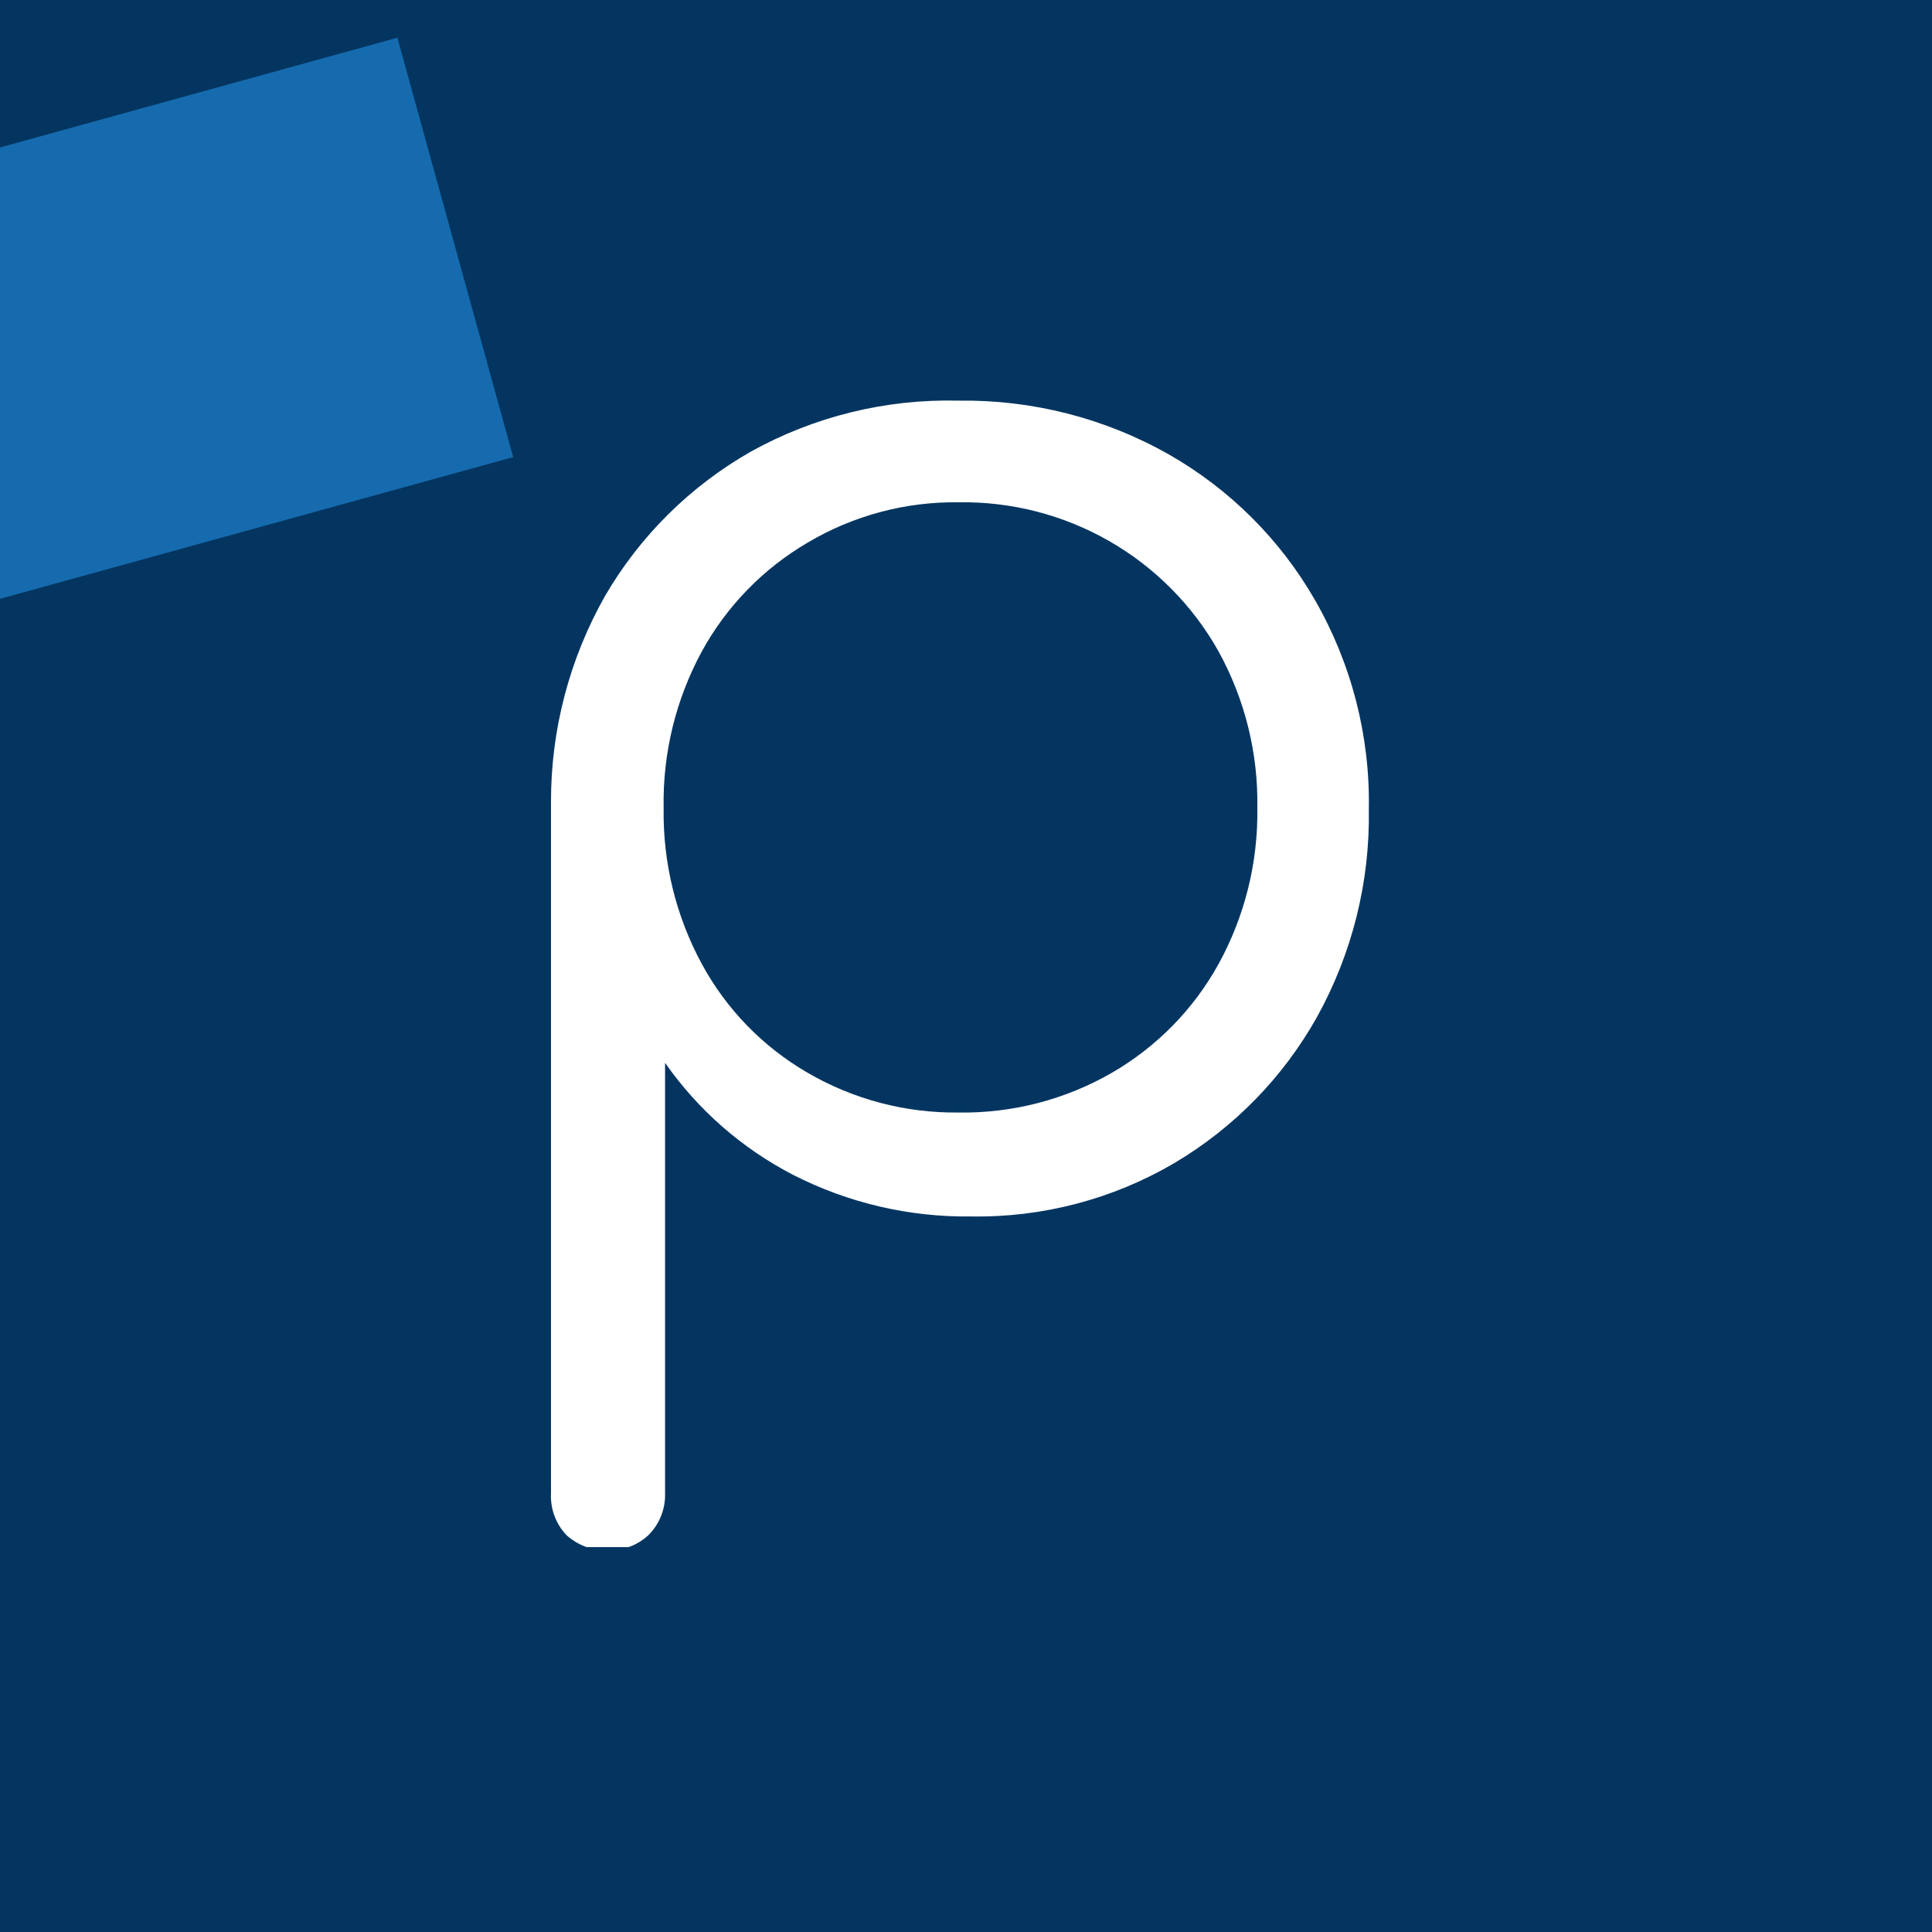 <svg width="256" height="256" viewBox="0 0 256 256" fill="none" xmlns="http://www.w3.org/2000/svg">
<g clip-path="url(#clip0_6139_43376)">
<rect width="256" height="256" fill="#043561"/>
<g opacity="0.56" filter="url(#filter0_f_6139_43376)">
<rect x="-24" y="26.168" width="79.523" height="57.649" transform="rotate(-15.438 -24 26.168)" fill="#2196E9"/>
</g>
<g clip-path="url(#clip1_6139_43376)">
<path d="M80.567 205.434C82.554 205.485 84.481 204.755 85.932 203.402C86.656 202.676 87.223 201.812 87.6 200.861C87.976 199.91 88.155 198.893 88.124 197.871V140.83C92.481 147.061 98.289 152.148 105.051 155.655C112.362 159.399 120.484 161.298 128.705 161.186C138.155 161.34 147.465 158.893 155.608 154.112C163.506 149.434 170.022 142.763 174.5 134.773C179.164 126.36 181.535 116.877 181.377 107.269C181.556 97.54 179.089 87.945 174.235 79.501C169.619 71.46 162.926 64.796 154.852 60.199C146.36 55.395 136.732 52.94 126.967 53.087C117.354 52.851 107.854 55.19 99.459 59.86C91.462 64.419 84.815 71 80.189 78.936C75.458 87.281 72.984 96.707 73.01 106.29V197.871C72.959 198.882 73.113 199.893 73.463 200.843C73.814 201.794 74.354 202.664 75.05 203.402C76.551 204.771 78.532 205.501 80.567 205.434ZM126.929 147.415C119.935 147.483 113.054 145.663 107.016 142.147C101.099 138.721 96.248 133.735 92.998 127.736C89.563 121.396 87.82 114.284 87.935 107.08C87.797 99.838 89.541 92.684 92.998 86.311C96.275 80.332 101.12 75.352 107.016 71.9C113.066 68.308 119.999 66.458 127.042 66.557C134.036 66.447 140.93 68.226 146.991 71.704C153.051 75.182 158.053 80.23 161.464 86.311C164.964 92.67 166.735 99.83 166.603 107.08C166.711 114.292 164.941 121.409 161.464 127.736C158.157 133.73 153.271 138.711 147.333 142.147C141.174 145.702 134.16 147.523 127.042 147.415M225.51 61.29C225.566 60.299 225.424 59.306 225.093 58.37C224.763 57.434 224.25 56.572 223.583 55.834C222.037 54.591 220.11 53.913 218.123 53.913C216.136 53.913 214.209 54.591 212.663 55.834C211.979 56.562 211.451 57.421 211.113 58.359C210.776 59.298 210.634 60.295 210.698 61.29V152.645C210.657 153.645 210.824 154.642 211.188 155.574C211.552 156.506 212.106 157.353 212.814 158.063C214.302 159.394 216.258 160.084 218.256 159.982C219.25 160.038 220.247 159.896 221.187 159.568C222.128 159.238 222.993 158.727 223.734 158.063C225.071 156.582 225.764 154.633 225.661 152.645V94.664V93.159C225.79 88.498 227.215 83.966 229.78 80.065L230.573 78.936C233.986 74.462 238.615 71.054 243.911 69.116C250.123 66.936 256.749 66.177 263.295 66.896L269.227 67.272C270.768 67.456 272.329 67.195 273.724 66.52C274.401 66.107 274.984 65.56 275.439 64.912C275.895 64.265 276.211 63.531 276.369 62.757C276.831 61.26 276.696 59.642 275.992 58.241C275.289 56.84 274.07 55.762 272.59 55.232C268.24 53.331 263.507 52.455 258.761 52.673C251.524 52.58 244.401 54.467 238.168 58.129C233.569 60.8 229.538 64.341 226.303 68.551L225.434 69.68L225.51 61.29ZM340.452 160.997C346.922 160.85 353.316 159.577 359.345 157.235C365.281 155.213 370.808 152.155 375.668 148.205C376.392 147.667 376.974 146.96 377.363 146.147C377.751 145.334 377.935 144.439 377.897 143.539C377.84 142.561 377.575 141.605 377.119 140.736C376.663 139.866 376.026 139.103 375.252 138.497C373.927 137.475 372.279 136.955 370.604 137.03C368.819 137.089 367.105 137.738 365.73 138.874C362.358 141.588 358.516 143.666 354.395 145.006C349.866 146.595 345.102 147.422 340.301 147.452C333.06 147.589 325.917 145.77 319.633 142.184C313.711 138.761 308.829 133.808 305.501 127.849C302.823 123.028 301.152 117.717 300.589 112.234V111.784H379.333C380.93 111.841 382.504 111.393 383.83 110.504L384.434 110.015C385.083 109.365 385.589 108.588 385.921 107.733C386.253 106.878 386.403 105.963 386.361 105.049C386.551 95.719 384.491 86.48 380.353 78.108C376.551 70.443 370.642 64.011 363.312 59.559C355.502 54.992 346.558 52.71 337.505 52.974C328.377 52.729 319.364 55.043 311.494 59.654C303.623 64.264 297.213 70.985 292.994 79.049C288.501 87.703 286.254 97.34 286.457 107.08C286.303 116.825 288.685 126.443 293.372 134.999C297.829 143.009 304.436 149.627 312.453 154.112C321.005 158.814 330.648 161.189 340.414 160.997M372.305 99.517H301.042C301.593 95.396 302.711 91.369 304.367 87.552L305.123 86.01C307.987 80.072 312.48 75.062 318.083 71.561C323.92 67.997 330.659 66.169 337.505 66.294C344.163 66.096 350.731 67.849 356.398 71.336C361.709 74.747 365.94 79.587 368.602 85.295C370.551 89.366 371.827 93.724 372.38 98.2L372.305 99.517Z" fill="white"/>
</g>
</g>
<defs>
<filter id="filter0_f_6139_43376" x="-74" y="-45" width="192" height="176.736" filterUnits="userSpaceOnUse" color-interpolation-filters="sRGB">
<feFlood flood-opacity="0" result="BackgroundImageFix"/>
<feBlend mode="normal" in="SourceGraphic" in2="BackgroundImageFix" result="shape"/>
<feGaussianBlur stdDeviation="25" result="effect1_foregroundBlur_6139_43376"/>
</filter>
<clipPath id="clip0_6139_43376">
<rect width="256" height="256" fill="white"/>
</clipPath>
<clipPath id="clip1_6139_43376">
<rect width="112" height="154" fill="white" transform="translate(73 51)"/>
</clipPath>
</defs>
</svg>
